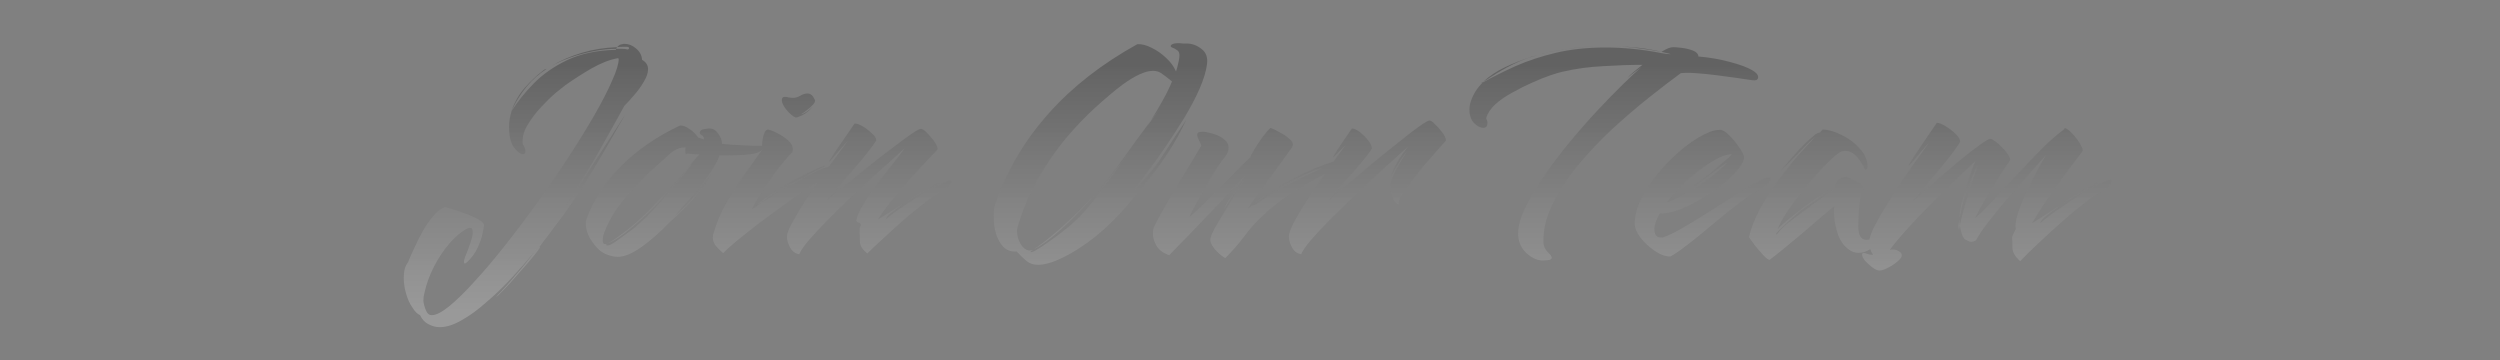 <svg width="1200" height="173" viewBox="0 0 1200 173" fill="none" xmlns="http://www.w3.org/2000/svg">
<rect x="0" y="0" width="1200" height="173" fill="#808080" stroke="none"/>
<path fill-rule="evenodd" clip-rule="evenodd" d="M492.806 125.36C494.299 126.534 496.112 127.12 498.246 127.12C501.446 127.12 505.446 125.947 510.246 123.6C515.046 121.254 520.112 118 525.446 113.84C530.779 109.574 535.846 104.667 540.646 99.12C540.966 98.8 542.139 97.414 544.166 94.96C546.299 92.507 548.859 89.36 551.846 85.52C554.939 81.68 558.032 77.36 561.126 72.56C564.219 67.76 566.939 62.8 569.286 57.68C569.392 57.467 568.912 58.214 567.846 59.92C566.779 61.52 565.446 63.493 563.846 65.84C562.352 68.187 560.859 70.48 559.366 72.72C557.979 74.853 556.966 76.4 556.326 77.36C554.086 80.454 551.579 83.547 548.806 86.64C546.139 89.627 544.059 91.867 542.566 93.36C544.699 90.587 547.259 87.227 550.246 83.28C553.232 79.334 556.326 75.013 559.526 70.32C562.726 65.627 565.766 60.934 568.646 56.24C571.526 51.44 573.926 46.853 575.846 42.48C577.766 38 578.939 34.107 579.366 30.8C579.792 27.494 578.886 25.04 576.646 23.44C574.512 21.733 572.112 20.88 569.446 20.88H567.686C567.046 20.773 566.352 20.72 565.606 20.72C564.966 20.72 564.326 20.773 563.686 20.88C563.152 20.987 562.672 21.2 562.246 21.52C561.712 22.053 561.819 22.48 562.566 22.8C563.312 23.014 564.112 23.44 564.966 24.08C565.926 24.613 566.299 25.733 566.086 27.44C565.979 28.507 565.766 29.627 565.446 30.8C565.232 31.867 564.912 33.04 564.486 34.32C563.419 31.867 561.819 29.68 559.686 27.76C557.552 25.733 555.259 24.134 552.806 22.96C550.352 21.68 548.059 21.093 545.926 21.2C512.219 39.867 489.606 65.04 478.086 96.72C477.659 97.787 477.339 98.96 477.126 100.24C477.019 101.52 476.966 102.854 476.966 104.24C476.966 106.907 477.339 109.574 478.086 112.24C478.939 114.907 480.166 117.04 481.766 118.64C483.472 120.24 485.552 120.934 488.006 120.72C489.819 122.64 491.419 124.187 492.806 125.36ZM494.726 121.04H494.566C494.566 120.827 494.992 120.454 495.846 119.92C495.206 120.134 494.726 120.24 494.406 120.24C492.699 120.24 491.206 119.227 489.926 117.2C488.752 115.174 488.166 113.147 488.166 111.12C488.166 110.48 488.272 109.734 488.486 108.88C491.046 100.347 494.352 92.56 498.406 85.52C502.459 78.48 506.832 72.133 511.526 66.48C516.326 60.827 521.072 55.867 525.766 51.6C530.566 47.227 534.939 43.547 538.886 40.56C544.966 36.187 549.819 34 553.446 34C554.832 34 556.059 34.32 557.126 34.96C558.086 35.6 559.046 36.294 560.006 37.04C560.966 37.787 561.819 38.48 562.566 39.12C561.392 42 559.899 45.04 558.086 48.24C556.379 51.334 554.459 54.587 552.326 58C550.299 60.774 548.059 63.813 545.606 67.12C543.259 70.427 540.912 73.68 538.566 76.88C536.326 80.08 534.246 82.853 532.326 85.2C527.526 91.067 522.726 96.4 517.926 101.2C513.126 105.894 508.806 109.84 504.966 113.04C501.126 116.24 498.139 118.48 496.006 119.76C499.739 117.947 504.219 114.694 509.446 110C514.779 105.2 520.326 99.494 526.086 92.88C531.952 86.267 537.446 79.387 542.566 72.24C536.806 80.347 531.632 87.44 527.046 93.52C522.459 99.6 518.299 104.24 514.566 107.44C511.472 110.107 508.272 112.614 504.966 114.96C501.766 117.307 499.206 119.014 497.286 120.08C496.646 120.507 496.112 120.774 495.686 120.88C495.259 120.987 494.939 121.04 494.726 121.04ZM543.846 70.32L542.566 72.24C542.886 71.814 543.312 71.174 543.846 70.32ZM552.326 58L556.646 52.24L550.566 60.72L552.326 58Z" fill="url(#paint0_linear_77_330)"/>
<path d="M752.707 23.398C749.488 23.808 746.337 24.355 743.256 25.04C746.185 24.419 749.335 23.872 752.707 23.398Z" fill="url(#paint1_linear_77_330)"/>
<path d="M743.256 25.04C743.042 25.147 742.669 25.253 742.136 25.36H741.976C742.189 25.36 742.616 25.253 743.256 25.04Z" fill="url(#paint2_linear_77_330)"/>
<path d="M752.707 23.398C753.388 23.302 754.077 23.21 754.776 23.12C759.042 22.587 763.362 22.267 767.736 22.16C763.469 22.267 759.256 22.587 755.096 23.12C754.295 23.204 753.499 23.297 752.707 23.398Z" fill="url(#paint3_linear_77_330)"/>
<path d="M797.496 24.88C793.762 24.134 789.976 23.547 786.136 23.12C782.402 22.587 778.722 22.267 775.096 22.16C779.042 22.267 782.882 22.534 786.616 22.96C790.456 23.387 794.082 24.027 797.496 24.88Z" fill="url(#paint4_linear_77_330)"/>
<path d="M711.736 39.6C716.536 36.934 721.762 34.32 727.416 31.76C733.176 29.2 739.629 27.067 746.776 25.36C753.922 23.654 761.922 22.8 770.776 22.8C774.829 22.8 779.096 23.014 783.576 23.44C788.056 23.867 792.749 24.56 797.656 25.52C798.189 25.627 798.882 25.733 799.736 25.84C800.696 25.947 801.336 26 801.656 26H801.816C801.816 25.893 800.589 25.574 798.136 25.04C797.816 25.04 797.602 24.987 797.496 24.88C798.882 24.027 800.002 23.44 800.856 23.12C801.709 22.8 802.509 22.64 803.256 22.64C804.002 22.64 805.282 22.747 807.096 22.96C809.016 23.174 810.829 23.6 812.536 24.24C814.242 24.88 815.149 25.84 815.256 27.12C820.376 27.547 825.336 28.4 830.136 29.68C835.042 30.96 838.669 32.294 841.016 33.68C842.936 34.747 843.896 35.867 843.896 37.04C843.896 38.32 842.882 38.8 840.856 38.48C838.936 38.16 836.429 37.787 833.336 37.36C830.349 36.934 827.149 36.507 823.736 36.08C820.429 35.654 817.229 35.334 814.136 35.12C811.149 34.907 808.696 34.907 806.776 35.12C802.509 38.214 797.496 42.054 791.736 46.64C785.976 51.227 780.056 56.294 773.976 61.84C768.002 67.387 762.456 73.254 757.336 79.44C752.322 85.627 748.269 91.867 745.176 98.16C742.082 104.454 740.642 110.587 740.856 116.56C740.962 118.267 741.656 119.76 742.936 121.04C744.216 122.214 744.856 123.12 744.856 123.76C744.856 124.187 744.482 124.507 743.736 124.72C743.096 124.934 741.869 125.04 740.056 125.04C737.389 124.827 734.829 123.547 732.376 121.2C729.922 118.747 728.696 115.707 728.696 112.08C728.696 108.56 729.816 104.454 732.056 99.76C734.296 95.067 737.282 90.054 741.016 84.72C744.749 79.28 748.802 73.894 753.176 68.56C757.656 63.12 762.136 58 766.616 53.2C771.202 48.294 775.416 43.974 779.256 40.24C782.721 36.871 785.578 34.197 787.828 32.218C787.311 32.634 786.587 33.175 785.656 33.84C784.162 34.907 782.669 36.08 781.176 37.36C781.602 36.827 782.616 35.867 784.216 34.48C785.922 33.094 787.309 31.974 788.376 31.12C782.616 31.12 776.322 31.334 769.496 31.76C762.776 32.08 756.216 32.987 749.816 34.48C748.749 34.694 746.936 35.227 744.376 36.08C741.816 36.934 738.882 38.107 735.576 39.6C732.376 40.987 729.176 42.587 725.976 44.4C722.776 46.107 720.002 48.027 717.656 50.16C715.416 52.294 713.976 54.48 713.336 56.72C713.762 57.574 713.976 58.373 713.976 59.12C713.976 60.614 713.282 61.36 711.896 61.36C710.616 61.36 709.176 60.614 707.576 59.12C706.082 57.52 705.336 55.387 705.336 52.72C705.336 51.334 705.549 50 705.976 48.72C707.149 45.2 709.069 42.16 711.736 39.6Z" fill="url(#paint5_linear_77_330)"/>
<path d="M711.896 39.28L711.736 39.6L711.416 39.76C710.989 39.974 710.829 40.027 710.936 39.92C711.149 39.814 711.469 39.6 711.896 39.28Z" fill="url(#paint6_linear_77_330)"/>
<path d="M734.616 27.44C730.776 28.72 727.096 30.32 723.576 32.24C720.162 34.053 716.909 36.027 713.816 38.16L711.896 39.28C714.882 36.507 718.402 34.16 722.456 32.24C726.509 30.32 730.562 28.72 734.616 27.44Z" fill="url(#paint7_linear_77_330)"/>
<path d="M738.136 26.48L734.616 27.44C733.976 27.547 734.082 27.494 734.936 27.28C735.896 27.067 736.962 26.8 738.136 26.48Z" fill="url(#paint8_linear_77_330)"/>
<path d="M738.136 26.48L740.004 25.912C739.452 26.031 738.829 26.22 738.136 26.48Z" fill="url(#paint9_linear_77_330)"/>
<path d="M740.004 25.912L741.816 25.36L740.376 25.84C740.256 25.86 740.132 25.884 740.004 25.912Z" fill="url(#paint10_linear_77_330)"/>
<path d="M902.148 129.84C901.188 129.84 900.068 129.36 898.788 128.4C897.508 127.44 896.335 126.374 895.268 125.2C894.308 124.027 893.828 123.067 893.828 122.32C893.828 121.68 894.041 121.36 894.468 121.36C894.895 121.36 895.481 121.52 896.228 121.84C896.975 122.16 897.935 122.32 899.108 122.32C898.494 121.502 898.028 120.585 897.708 119.57L897.603 119.64C897.542 119.68 897.48 119.72 897.418 119.76C895.711 120.827 893.951 121.36 892.138 121.36C891.391 121.36 890.645 121.254 889.898 121.04C889.151 120.827 888.405 120.454 887.658 119.92C884.991 118.107 883.071 115.334 881.898 111.6C880.831 107.867 880.298 104.667 880.298 102V100.24C880.405 99.707 880.511 99.227 880.618 98.8C879.445 99.76 877.471 101.414 874.698 103.76C872.031 106 869.045 108.56 865.738 111.44C862.431 114.214 859.285 116.827 856.298 119.28C853.311 121.734 851.018 123.547 849.418 124.72C848.778 124.72 847.765 123.974 846.378 122.48C845.098 121.094 843.765 119.547 842.378 117.84C841.098 116.027 840.138 114.694 839.498 113.84C840.458 109.68 842.111 105.36 844.458 100.88C846.911 96.294 849.738 91.814 852.938 87.44C856.138 83.067 859.338 79.014 862.538 75.28C865.845 71.547 868.725 68.4 871.178 65.84C869.365 67.227 867.445 69.04 865.418 71.28C863.391 73.413 862.005 74.853 861.258 75.6L857.418 79.44C856.138 80.614 854.965 81.787 853.898 82.96C857.098 79.013 860.245 75.387 863.338 72.08C866.538 68.774 868.831 66.587 870.218 65.52C870.538 65.2 870.965 64.827 871.498 64.4C872.138 63.974 872.831 63.707 873.578 63.6L874.858 62.16C877.738 62.267 880.831 63.173 884.138 64.88C887.445 66.48 890.271 68.614 892.618 71.28C895.071 73.84 896.351 76.773 896.458 80.08C896.458 80.507 896.245 80.934 895.818 81.36C895.391 81.68 895.071 81.467 894.858 80.72C894.111 79.12 893.258 77.68 892.298 76.4C891.338 75.12 890.271 74.107 889.098 73.36C888.031 72.72 886.911 72.4 885.738 72.4C884.458 72.4 883.285 72.827 882.218 73.68C880.085 75.28 877.525 77.68 874.538 80.88C871.658 83.974 868.725 87.334 865.738 90.96C862.858 94.587 860.245 98.107 857.898 101.52C855.658 104.934 854.111 107.76 853.258 110C853.898 109.254 855.018 108.187 856.618 106.8C858.218 105.414 859.925 104.027 861.738 102.64C863.551 101.147 865.098 99.92 866.378 98.96C866.805 98.64 867.711 98 869.098 97.04C870.485 96.08 871.925 95.067 873.418 94C875.018 92.933 876.298 92.134 877.258 91.6C877.258 91.814 876.618 92.4 875.338 93.36C874.165 94.32 872.725 95.387 871.018 96.56C869.311 97.734 867.711 98.8 866.218 99.76C864.831 100.72 863.978 101.36 863.658 101.68C862.485 102.747 861.098 103.974 859.498 105.36C858.005 106.747 856.618 108.027 855.338 109.2C854.058 110.374 853.205 111.227 852.778 111.76C852.565 112.187 852.511 112.454 852.618 112.56C852.725 112.667 852.938 112.507 853.258 112.08C854.218 110.694 855.658 109.2 857.578 107.6C859.498 106 861.578 104.4 863.818 102.8C866.165 101.094 868.245 99.547 870.058 98.16C872.191 96.56 874.111 95.174 875.818 94C877.631 92.72 879.231 91.547 880.618 90.48C880.725 88.24 881.525 86.694 883.018 85.84C884.618 84.987 885.845 84.72 886.698 85.04C887.338 85.254 888.298 85.68 889.578 86.32C890.965 86.853 892.191 87.547 893.258 88.4C894.325 89.147 894.645 90 894.218 90.96C893.471 92.667 892.885 95.334 892.458 98.96C892.138 102.48 891.978 105.734 891.978 108.72C891.978 112.987 893.311 115.12 895.978 115.12C896.387 115.12 896.837 115.055 897.329 114.926C897.623 113.4 898.376 111.385 899.588 108.88C901.295 105.574 903.428 101.84 905.988 97.68C908.655 93.52 911.321 89.414 913.988 85.36C916.761 81.307 919.268 77.734 921.508 74.64C923.748 71.44 925.348 69.2 926.308 67.92C923.428 71.227 921.081 74 919.268 76.24C917.455 78.374 916.441 79.44 916.228 79.44C916.015 79.44 916.921 77.894 918.948 74.8C920.975 71.707 924.548 66.427 929.668 58.96C930.735 58.96 932.121 59.493 933.828 60.56C935.641 61.627 937.241 62.853 938.628 64.24C940.121 65.627 940.868 66.907 940.868 68.08C939.588 70.214 937.561 73.04 934.788 76.56C932.015 79.974 929.081 83.493 925.988 87.12C922.895 90.747 920.228 93.947 917.988 96.72C918.415 96.4 919.801 95.174 922.148 93.04C924.495 90.907 927.321 88.4 930.628 85.52L940.868 76.88C944.388 74 947.481 71.6 950.148 69.68C952.815 67.76 954.521 66.747 955.268 66.64C955.801 66.64 956.655 67.067 957.828 67.92C959.001 68.774 960.175 69.84 961.348 71.12C962.521 72.293 963.428 73.467 964.068 74.64C964.815 75.707 965.028 76.507 964.708 77.04C963.961 78.107 962.575 80.187 960.548 83.28C958.628 86.267 956.495 89.68 954.148 93.52C951.908 97.36 949.881 101.04 948.068 104.56C949.455 103.494 951.321 101.734 953.668 99.28C956.121 96.72 958.895 93.787 961.988 90.48C965.081 87.067 968.281 83.653 971.588 80.24C974.895 76.72 978.095 73.414 981.188 70.32C984.388 67.227 987.268 64.72 989.828 62.8L990.468 62.32L991.108 61.52C991.641 61.52 992.441 62 993.508 62.96C994.575 63.92 995.641 65.094 996.708 66.48C997.775 67.867 998.575 69.147 999.108 70.32C999.748 71.494 999.855 72.347 999.428 72.88C998.788 73.627 997.508 75.28 995.588 77.84C993.668 80.4 991.428 83.44 988.868 86.96C986.308 90.48 983.801 94.054 981.348 97.68C979.001 101.2 977.028 104.347 975.428 107.12L988.708 98.64C989.775 98 989.775 98.054 988.708 98.8C987.641 99.547 986.255 100.56 984.548 101.84C982.948 103.014 981.721 103.974 980.868 104.72C980.548 105.04 980.121 105.574 979.588 106.32C979.161 107.067 979.108 107.28 979.428 106.96C981.135 105.467 983.321 103.76 985.988 101.84C988.761 99.92 991.588 98 994.468 96.08C997.348 94.054 999.961 92.293 1002.31 90.8L1010.79 86.8C1011.32 86.587 1011.75 86.427 1012.07 86.32C1012.39 86.213 1012.65 86.16 1012.87 86.16C1013.93 86.16 1013.99 86.853 1013.03 88.24C1012.17 89.627 1010.95 90.747 1009.35 91.6C1006.79 92.88 1003.75 94.907 1000.23 97.68C996.815 100.347 993.188 103.387 989.348 106.8C985.615 110.107 981.988 113.414 978.468 116.72C975.055 119.92 972.121 122.8 969.668 125.36C967.321 123.227 966.095 121.2 965.988 119.28C965.988 117.36 965.935 115.547 965.828 113.84C965.828 113.52 966.415 112.187 967.588 109.84C967.375 108.774 967.375 107.76 967.588 106.8C967.695 105.2 968.388 102.694 969.668 99.28C970.948 95.76 972.708 91.814 974.948 87.44C977.188 82.96 979.641 78.534 982.308 74.16C979.535 77.254 976.441 80.72 973.028 84.56C969.615 88.4 966.201 92.293 962.788 96.24C959.481 100.187 956.548 103.814 953.988 107.12C951.428 110.427 949.615 113.147 948.548 115.28C947.695 115.814 946.895 116.08 946.148 116.08C945.508 116.08 944.815 115.814 944.068 115.28C943.321 115.174 942.628 114.48 941.988 113.2C941.455 111.814 941.028 110.16 940.708 108.24C941.348 105.147 942.201 101.734 943.268 98C944.441 94.16 945.561 90.587 946.628 87.28C947.801 83.974 948.601 81.52 949.028 79.92C948.495 80.88 947.748 82.427 946.788 84.56C945.935 86.694 945.081 88.933 944.228 91.28L942.468 96.56C941.828 98.907 941.401 100.614 941.188 101.68C940.975 102.64 940.761 103.707 940.548 104.88C940.548 103.174 940.815 100.987 941.348 98.32C941.988 95.654 942.735 92.88 943.588 90C944.548 87.12 945.455 84.507 946.308 82.16C947.161 79.814 947.801 78.16 948.228 77.2C946.628 78.8 944.015 81.307 940.388 84.72C936.868 88.027 932.975 91.814 928.708 96.08C924.548 100.24 920.495 104.454 916.548 108.72C912.708 112.88 909.561 116.614 907.108 119.92C907.535 119.814 908.068 119.76 908.708 119.76C909.561 119.76 910.468 120.027 911.428 120.56C912.388 121.094 912.868 121.787 912.868 122.64C912.868 123.387 912.228 124.294 910.948 125.36C909.668 126.534 908.175 127.547 906.468 128.4C904.761 129.36 903.321 129.84 902.148 129.84Z" fill="url(#paint11_linear_77_330)"/>
<path d="M940.708 108.24C940.708 108.56 940.655 108.934 940.548 109.36C940.441 109.68 940.388 110 940.388 110.32V110.48C940.281 110.48 940.175 110.107 940.068 109.36C939.961 108.614 939.961 108.027 940.068 107.6L940.548 105.04V106.8C940.655 107.227 940.708 107.707 940.708 108.24Z" fill="url(#paint12_linear_77_330)"/>
<path d="M1002.31 90.8C1000.28 91.867 998.201 92.987 996.068 94.16C993.935 95.227 991.801 96.507 989.668 98L992.548 95.92C993.721 95.067 995.321 94.054 997.348 92.88C999.375 91.6 1001.4 90.427 1003.43 89.36C1005.45 88.187 1006.95 87.44 1007.91 87.12L1002.31 90.8Z" fill="url(#paint13_linear_77_330)"/>
<path fill-rule="evenodd" clip-rule="evenodd" d="M794.258 120.4C796.925 122.214 799.431 123.12 801.778 123.12C803.591 122.16 805.885 120.614 808.658 118.48C811.538 116.347 814.631 113.894 817.938 111.12C821.351 108.347 824.711 105.574 828.018 102.8C831.431 100.027 834.631 97.574 837.618 95.44C838.898 94.48 840.125 93.627 841.298 92.88C842.471 92.133 843.538 91.493 844.498 90.96C846.311 90 847.645 89.04 848.498 88.08C849.458 87.12 849.938 86.427 849.938 86C849.938 85.467 849.565 85.2 848.818 85.2C847.965 85.2 846.631 85.68 844.818 86.64C841.405 88.454 837.511 90.747 833.138 93.52C828.871 96.187 824.498 98.96 820.018 101.84C815.645 104.614 811.538 107.12 807.698 109.36C803.858 111.6 800.658 113.147 798.098 114C796.498 114.107 795.431 113.787 794.898 113.04C794.365 112.187 794.098 111.227 794.098 110.16C794.098 108.134 794.951 105.574 796.658 102.48C799.111 102.587 802.045 102.054 805.458 100.88C808.871 99.6 812.391 97.894 816.018 95.76C819.751 93.627 823.218 91.334 826.418 88.88C829.618 86.32 832.178 83.867 834.098 81.52C836.125 79.067 837.138 76.987 837.138 75.28C836.925 74.214 836.125 72.667 834.738 70.64C833.351 68.614 831.805 66.747 830.098 65.04C828.391 63.227 826.898 62.32 825.618 62.32C825.191 62.32 824.551 62.373 823.698 62.48C822.845 62.587 821.885 62.853 820.818 63.28C816.978 64.773 812.978 67.174 808.818 70.48C804.658 73.787 800.711 77.573 796.978 81.84C793.351 86.107 790.365 90.48 788.018 94.96C785.778 99.334 784.658 103.44 784.658 107.28C784.658 109.307 785.565 111.547 787.378 114C789.298 116.454 791.591 118.587 794.258 120.4ZM810.258 92.24C806.631 94.374 803.218 96.027 800.018 97.2C802.898 93.467 806.258 89.84 810.098 86.32C814.045 82.8 817.938 79.867 821.778 77.52C825.618 75.174 828.765 74 831.218 74C831.218 74.427 829.938 75.654 827.378 77.68C825.351 79.387 823.218 81.2 820.978 83.12C818.738 84.933 816.551 86.587 814.418 88.08C813.885 88.4 813.511 88.72 813.298 89.04C813.085 89.254 813.031 89.36 813.138 89.36C813.351 89.36 813.511 89.307 813.618 89.2L827.058 79.28C828.338 78.32 828.978 77.947 828.978 78.16L828.178 78.96C826.258 80.88 823.698 83.067 820.498 85.52C817.298 87.867 813.885 90.107 810.258 92.24Z" fill="url(#paint14_linear_77_330)"/>
<path fill-rule="evenodd" clip-rule="evenodd" d="M620.272 118.96C621.339 120.774 622.779 121.787 624.592 122C625.232 120.4 626.725 118.214 629.072 115.44C631.525 112.56 634.512 109.36 638.032 105.84C641.552 102.32 645.232 98.747 649.072 95.12C653.019 91.387 656.805 87.814 660.432 84.4C664.059 80.987 667.258 78.054 670.032 75.6C672.912 73.04 674.939 71.227 676.112 70.16C673.659 73.04 671.685 75.92 670.192 78.8C668.699 81.68 667.792 83.76 667.472 85.04C667.792 84.294 668.432 83.12 669.392 81.52L672.592 76.4C673.765 74.694 674.672 73.467 675.312 72.72C675.312 72.827 674.885 73.52 674.032 74.8C673.285 76.08 672.379 77.573 671.312 79.28C670.352 80.987 669.445 82.747 668.592 84.56C667.845 86.374 667.472 87.92 667.472 89.2C667.472 91.44 667.845 93.467 668.592 95.28C669.339 96.987 670.245 97.947 671.312 98.16C671.205 96.987 671.898 95.174 673.392 92.72C674.992 90.267 676.912 87.653 679.152 84.88C681.392 82 683.632 79.28 685.872 76.72C688.219 74.053 690.139 71.867 691.632 70.16C693.232 68.454 694.032 67.547 694.032 67.44C694.032 66.48 693.499 65.254 692.432 63.76C691.365 62.267 690.192 60.934 688.912 59.76C687.739 58.48 686.832 57.84 686.192 57.84C685.552 57.84 683.952 58.747 681.392 60.56C678.939 62.267 675.952 64.56 672.432 67.44C668.912 70.213 665.179 73.2 661.232 76.4C657.392 79.6 653.765 82.64 650.352 85.52C646.939 88.4 644.059 90.8 641.712 92.72C639.472 94.64 638.192 95.76 637.872 96.08C640.005 93.52 642.405 90.694 645.072 87.6C647.845 84.507 650.459 81.52 652.912 78.64C655.472 75.653 657.339 73.2 658.512 71.28C658.512 70.213 657.925 68.933 656.752 67.44C655.579 65.947 654.245 64.614 652.752 63.44C651.259 62.267 649.979 61.68 648.912 61.68C645.285 66.907 642.832 70.534 641.552 72.56C640.379 74.48 639.845 75.44 639.952 75.44C640.165 75.44 640.859 74.8 642.032 73.52C643.205 72.24 644.485 70.96 645.872 69.68C645.019 70.853 643.525 72.88 641.392 75.76C640.973 76.355 640.541 76.969 640.095 77.6C639.85 77.666 639.587 77.746 639.306 77.84C633.546 79.653 628.052 81.947 622.826 84.72C617.706 87.387 613.172 90 609.226 92.56C606.026 94.48 603.572 96.24 601.866 97.84C600.799 98.694 599.839 99.494 598.986 100.24C599.306 99.494 600.479 97.734 602.506 94.96C604.532 92.187 607.092 88.72 610.186 84.56C613.279 80.293 616.586 75.707 620.106 70.8C620.426 70.267 620.586 69.787 620.586 69.36C620.586 68.4 619.946 67.44 618.666 66.48C617.492 65.413 616.052 64.454 614.346 63.6C612.746 62.64 611.252 61.894 609.866 61.36C608.799 62.32 607.466 63.867 605.866 66C604.372 68.134 603.039 70.16 601.866 72.08C600.799 73.894 600.266 75.014 600.266 75.44C597.919 77.574 595.252 80.187 592.266 83.28L583.306 92.24C580.426 95.227 577.866 97.787 575.626 99.92C573.386 102.054 571.839 103.387 570.986 103.92C571.519 102.747 572.479 100.88 573.866 98.32C575.359 95.654 576.959 92.774 578.666 89.68C580.479 86.587 582.239 83.653 583.946 80.88C585.759 78.107 587.306 75.974 588.586 74.48C589.332 73.307 589.706 72.133 589.706 70.96C589.706 69.254 589.012 67.92 587.626 66.96C586.346 65.894 584.906 65.094 583.306 64.56C581.706 64.027 580.532 63.707 579.786 63.6C579.146 63.387 578.559 63.28 578.026 63.28H576.906C575.412 63.28 574.666 63.707 574.666 64.56C574.666 65.307 574.932 66.213 575.466 67.28C576.106 68.347 576.479 69.254 576.586 70C575.519 71.814 573.972 74.427 571.946 77.84C569.919 81.147 567.732 84.72 565.386 88.56C563.039 92.4 560.799 96.187 558.666 99.92C556.639 103.547 555.039 106.587 553.866 109.04C553.546 110 553.386 111.014 553.386 112.08C553.386 114 553.972 115.974 555.146 118C556.319 120.027 558.346 121.52 561.226 122.48C562.186 121.52 564.052 119.6 566.826 116.72C569.706 113.84 572.959 110.48 576.586 106.64C580.319 102.8 584.052 98.907 587.786 94.96C591.519 90.907 594.826 87.28 597.706 84.08L595.466 87.44C594.399 89.04 593.279 90.747 592.106 92.56C590.932 94.267 589.866 95.867 588.906 97.36C588.052 98.854 587.626 99.867 587.626 100.4L590.026 96.56C591.199 94.747 592.372 92.987 593.546 91.28C594.826 89.467 595.839 88.027 596.586 86.96C597.439 85.787 597.759 85.36 597.546 85.68C596.159 87.92 594.559 90.48 592.746 93.36C591.039 96.24 589.332 99.067 587.626 101.84C585.919 104.614 584.426 107.12 583.146 109.36C581.972 111.6 581.279 113.254 581.066 114.32C580.746 115.707 581.332 117.36 582.826 119.28C584.319 121.094 586.079 122.64 588.106 123.92C591.412 120.614 594.399 117.2 597.066 113.68C599.732 110.054 602.666 106.747 605.866 103.76C610.132 99.707 614.826 96.027 619.946 92.72C624.92 89.508 630.196 86.497 635.774 83.687C635.311 84.337 634.837 85.002 634.352 85.68C631.792 89.307 629.285 93.04 626.832 96.88C624.485 100.614 622.512 103.974 620.912 106.96C619.419 109.947 618.672 112.134 618.672 113.52C618.672 115.227 619.205 117.04 620.272 118.96ZM601.866 97.84C602.932 97.094 604.052 96.294 605.226 95.44C606.506 94.48 607.839 93.52 609.226 92.56C612.106 90.853 615.146 89.2 618.346 87.6C621.652 85.894 624.692 84.454 627.466 83.28C630.346 82 632.586 81.147 634.186 80.72C634.719 80.507 634.239 80.773 632.746 81.52C631.359 82.267 630.239 82.8 629.386 83.12C627.892 83.76 625.492 84.933 622.186 86.64C618.879 88.347 615.466 90.213 611.946 92.24C608.532 94.16 605.706 95.974 603.466 97.68C603.146 97.894 602.666 98.16 602.026 98.48C601.386 98.694 601.066 98.747 601.066 98.64L601.866 97.84Z" fill="url(#paint15_linear_77_330)"/>
<path d="M303.238 109.2C298.651 113.04 294.811 115.6 291.718 116.88C293.745 115.814 296.945 113.574 301.318 110.16C305.798 106.64 310.331 102.374 314.918 97.36C316.411 95.76 318.118 93.947 320.038 91.92C321.958 89.787 323.825 87.76 325.638 85.84C327.451 83.92 328.838 82.427 329.798 81.36C327.345 84.347 325.051 87.067 322.918 89.52C320.891 91.867 318.918 94.107 316.998 96.24C312.518 101.04 307.931 105.36 303.238 109.2Z" fill="url(#paint16_linear_77_330)"/>
<path fill-rule="evenodd" clip-rule="evenodd" d="M383.654 122C381.841 121.787 380.401 120.774 379.334 118.96C378.268 117.04 377.734 115.227 377.734 113.52C377.734 112.134 378.588 109.894 380.294 106.8C382.001 103.6 384.134 100.027 386.694 96.08C388.621 93.151 390.576 90.251 392.558 87.377C392.245 87.559 391.924 87.74 391.594 87.92C390.208 88.667 388.021 90.054 385.034 92.08C382.154 94.107 378.848 96.507 375.114 99.28C371.381 101.947 367.594 104.72 363.754 107.6C360.021 110.48 356.661 113.147 353.674 115.6C350.688 118.054 348.501 120.027 347.114 121.52C345.194 119.814 343.861 118.427 343.114 117.36C342.474 116.187 342.154 115.12 342.154 114.16C342.154 113.414 342.261 112.667 342.474 111.92C342.794 111.174 343.061 110.374 343.274 109.52C344.448 105.574 346.368 101.307 349.034 96.72C351.701 92.134 354.581 87.653 357.674 83.28C360.874 78.8 363.701 74.853 366.154 71.44C366.149 71.435 366.143 71.429 366.138 71.423C366.131 71.414 366.123 71.406 366.116 71.396C365.921 71.829 365.548 72.216 364.998 72.56C363.931 73.413 361.425 74 357.478 74.32C353.638 74.534 349.585 74.64 345.318 74.64C344.785 76.24 343.985 77.947 342.918 79.76C341.851 81.574 340.625 83.44 339.238 85.36C338.278 86.747 336.838 88.614 334.918 90.96C332.998 93.2 331.025 95.493 328.998 97.84C326.971 100.187 325.265 102.16 323.878 103.76C324.838 102.907 326.385 101.414 328.518 99.28C330.758 97.04 332.571 95.067 333.958 93.36C334.491 92.72 335.291 91.707 336.358 90.32C337.425 88.827 338.438 87.44 339.398 86.16C340.465 84.773 341.105 83.867 341.318 83.44C339.931 86.32 338.171 89.094 336.038 91.76C333.905 94.427 331.771 96.827 329.638 98.96C327.505 101.094 325.691 102.854 324.198 104.24C322.705 105.52 321.851 106.267 321.638 106.48C317.158 111.174 312.625 115.174 308.038 118.48C303.558 121.68 299.718 123.28 296.518 123.28C295.025 123.28 293.425 122.96 291.718 122.32C290.118 121.787 288.678 120.934 287.398 119.76C286.118 118.587 284.731 116.827 283.238 114.48C281.851 112.027 281.158 109.627 281.158 107.28C281.158 106.32 281.318 105.467 281.638 104.72C285.051 95.547 290.598 87.174 298.278 79.6C305.958 71.92 315.345 65.467 326.438 60.24C327.931 60.24 329.478 60.827 331.078 62C332.678 63.067 334.011 64.4 335.078 66L337.958 66.96C337.851 65.787 337.478 65.094 336.838 64.88C336.198 64.56 335.878 64.133 335.878 63.6C336.091 62.64 336.785 62.107 337.958 62C339.131 61.787 339.985 61.68 340.518 61.68C342.225 61.68 343.611 62.48 344.678 64.08C345.851 65.573 346.491 67.227 346.598 69.04C349.158 69.36 351.825 69.573 354.598 69.68C357.371 69.787 359.771 69.894 361.798 70H365.798C365.813 70 365.828 70.001 365.843 70.002C365.837 69.852 365.834 69.692 365.834 69.52C365.834 68.027 366.101 66.374 366.634 64.56C367.274 62.64 368.128 61.894 369.194 62.32C370.474 62.64 371.968 63.28 373.674 64.24C375.488 65.2 377.088 66.32 378.474 67.6C379.861 68.88 380.554 70.267 380.554 71.76C380.554 72.08 380.448 72.56 380.234 73.2H380.074C377.301 76.187 374.581 79.493 371.914 83.12C369.248 86.747 366.901 90.16 364.874 93.36C362.954 96.454 361.621 98.8 360.874 100.4C361.514 100.08 362.208 99.653 362.954 99.12C363.701 98.587 364.501 97.947 365.354 97.2C365.888 96.987 366.421 96.72 366.954 96.4C367.594 95.974 368.021 95.707 368.234 95.6C370.261 94.213 372.928 92.614 376.234 90.8C379.648 88.88 383.008 86.907 386.314 84.88C387.808 84.24 389.354 83.493 390.954 82.64C392.554 81.787 394.208 81.094 395.914 80.56C396.448 80.347 396.928 80.187 397.354 80.08C397.54 80.043 397.706 80.013 397.852 79.988C399.543 77.69 401.104 75.587 402.534 73.68C404.774 70.587 406.321 68.454 407.174 67.28C404.508 70.267 402.321 72.773 400.614 74.8C399.014 76.72 398.108 77.68 397.894 77.68C397.788 77.68 398.641 76.293 400.454 73.52C402.374 70.747 405.628 66 410.214 59.28C411.281 59.28 412.614 59.76 414.214 60.72C415.814 61.68 417.254 62.8 418.534 64.08C419.921 65.254 420.614 66.374 420.614 67.44C419.654 68.933 418.214 70.907 416.294 73.36C414.374 75.814 412.188 78.427 409.734 81.2C407.281 83.974 404.934 86.694 402.694 89.36C400.454 91.92 398.534 94.16 396.934 96.08C397.254 95.76 398.481 94.747 400.614 93.04L408.614 86.64C411.814 83.974 415.174 81.254 418.694 78.48C422.321 75.6 425.788 72.933 429.094 70.48C432.401 67.92 435.228 65.84 437.574 64.24C439.921 62.64 441.414 61.84 442.054 61.84C442.588 61.84 443.334 62.267 444.294 63.12C445.254 63.974 446.214 65.04 447.174 66.32C448.241 67.494 449.041 68.667 449.574 69.84C450.108 70.907 450.161 71.654 449.734 72.08C449.094 72.72 447.548 74.32 445.094 76.88C442.748 79.44 439.974 82.48 436.774 86C433.681 89.52 430.694 93.04 427.814 96.56C425.041 99.974 422.908 102.907 421.414 105.36L432.614 98.32C433.468 97.787 433.468 97.84 432.614 98.48L429.414 100.88C428.134 101.84 427.174 102.587 426.534 103.12C426.214 103.44 425.841 103.974 425.414 104.72C424.988 105.36 424.934 105.52 425.254 105.2C426.854 103.814 428.881 102.267 431.334 100.56C433.788 98.853 436.348 97.147 439.014 95.44C441.788 93.627 444.241 92.027 446.374 90.64C444.454 91.6 442.588 92.56 440.774 93.52C438.961 94.48 437.041 95.6 435.014 96.88L437.254 95.28C438.214 94.534 439.601 93.627 441.414 92.56C443.228 91.493 445.041 90.48 446.854 89.52C448.774 88.56 450.214 87.92 451.174 87.6L446.534 90.64C447.708 90.107 448.934 89.574 450.214 89.04C451.494 88.4 452.828 87.76 454.214 87.12C455.068 86.8 455.654 86.64 455.974 86.64C456.934 86.64 456.988 87.227 456.134 88.4C455.388 89.574 454.268 90.587 452.774 91.44C450.428 92.614 447.654 94.427 444.454 96.88C441.254 99.334 437.894 102.054 434.374 105.04C430.961 108.027 427.654 111.014 424.454 114C421.254 116.88 418.534 119.44 416.294 121.68C414.054 119.867 412.881 118.054 412.774 116.24C412.668 114.427 412.614 112.827 412.614 111.44V109.68C412.721 109.147 412.934 108.56 413.254 107.92C413.148 107.387 412.721 107.014 411.974 106.8C411.228 106.48 410.908 106.107 411.014 105.68C411.441 103.654 412.454 101.307 414.054 98.64C415.654 95.974 417.468 93.2 419.494 90.32C421.628 87.44 423.761 84.667 425.894 82C428.028 79.334 429.841 77.04 431.334 75.12C432.828 73.2 433.788 71.867 434.214 71.12C433.041 72.187 431.068 74 428.294 76.56C425.521 79.013 422.321 81.894 418.694 85.2C415.174 88.4 411.494 91.814 407.654 95.44C403.814 99.067 400.188 102.64 396.774 106.16C393.361 109.574 390.481 112.667 388.134 115.44C385.788 118.214 384.294 120.4 383.654 122ZM291.398 117.84C291.931 117.84 292.571 117.68 293.318 117.36C294.491 116.72 295.985 115.707 297.798 114.32C299.718 112.934 301.691 111.494 303.718 110C305.531 108.507 307.558 106.694 309.798 104.56C312.038 102.32 314.491 99.707 317.158 96.72C319.505 94.054 322.011 91.174 324.678 88.08C327.345 84.88 329.958 81.573 332.518 78.16L330.118 80.4C330.865 79.653 331.771 78.64 332.838 77.36C334.011 75.974 334.971 74.907 335.718 74.16C332.411 73.947 330.438 73.787 329.798 73.68C329.691 73.894 329.531 74 329.318 74C329.105 74 328.998 73.627 328.998 72.88V72.08C328.998 71.654 329.051 71.227 329.158 70.8C328.091 70.694 326.918 70.853 325.638 71.28C324.358 71.707 322.918 72.614 321.318 74C319.505 75.707 317.158 77.84 314.278 80.4C311.398 82.96 308.411 85.894 305.318 89.2C302.225 92.4 299.291 95.867 296.518 99.6C293.851 103.334 291.718 107.28 290.118 111.44C289.585 112.72 289.318 114 289.318 115.28C289.318 117.094 290.118 117.627 291.718 116.88C291.185 117.2 290.918 117.414 290.918 117.52C290.918 117.734 291.078 117.84 291.398 117.84Z" fill="url(#paint17_linear_77_330)"/>
<path d="M390.634 82.48C389.354 83.12 387.914 83.92 386.314 84.88C380.981 87.44 376.768 89.68 373.674 91.6C370.581 93.52 367.808 95.387 365.354 97.2C364.821 97.52 364.341 97.734 363.914 97.84C363.594 97.947 363.541 97.947 363.754 97.84C366.528 95.6 369.728 93.307 373.354 90.96C377.088 88.614 380.874 86.48 384.714 84.56C388.554 82.534 392.181 80.88 395.594 79.6H395.914C396.128 79.6 395.968 79.76 395.434 80.08C395.008 80.293 394.421 80.56 393.674 80.88C392.928 81.2 391.914 81.734 390.634 82.48Z" fill="url(#paint18_linear_77_330)"/>
<path d="M377.514 52.72C379.008 54.533 380.448 55.76 381.834 56.4C382.261 56.507 383.381 56.134 385.194 55.28C387.008 54.32 388.608 52.987 389.994 51.28C389.248 52.027 388.288 52.827 387.114 53.68C385.941 54.427 385.088 54.8 384.554 54.8C385.301 54.373 386.208 53.733 387.274 52.88C388.448 52.027 389.461 51.12 390.314 50.16C391.168 49.2 391.434 48.453 391.114 47.92C390.261 45.894 389.088 44.88 387.594 44.88C386.421 44.88 385.248 45.254 384.074 46C382.901 46.64 381.834 46.96 380.874 46.96C380.128 46.96 379.381 46.907 378.634 46.8C377.888 46.587 377.248 46.48 376.714 46.48C375.754 46.48 375.274 47.014 375.274 48.08C375.274 49.36 376.021 50.907 377.514 52.72Z" fill="url(#paint19_linear_77_330)"/>
<path fill-rule="evenodd" clip-rule="evenodd" d="M205.626 155.6C207.439 156.56 209.252 157.04 211.066 157.04C214.266 157.04 217.786 155.92 221.626 153.68C225.466 151.547 229.412 148.667 233.466 145.04C237.626 141.52 241.679 137.627 245.626 133.36C249.572 129.094 253.252 124.88 256.666 120.72C253.679 124.774 250.586 128.614 247.386 132.24C244.292 135.974 241.199 139.387 238.106 142.48C238.746 142.16 239.866 141.147 241.466 139.44C243.172 137.734 245.039 135.707 247.066 133.36C249.199 131.014 251.226 128.72 253.146 126.48C255.066 124.24 256.612 122.374 257.786 120.88C258.959 119.28 259.439 118.48 259.226 118.48C259.119 118.48 258.906 118.64 258.586 118.96C259.972 117.147 261.626 114.96 263.546 112.4L268.826 105.36C270.532 103.12 271.652 101.574 272.186 100.72C274.639 97.414 277.306 93.467 280.186 88.88C283.066 84.293 285.839 79.707 288.506 75.12C291.279 70.427 293.679 66.267 295.706 62.64C297.839 59.014 299.279 56.507 300.026 55.12L287.866 74L271.706 98.8C276.719 90.907 281.572 82.907 286.266 74.8C290.959 66.587 295.439 58.587 299.706 50.8C301.092 49.413 302.639 47.707 304.346 45.68C306.159 43.654 307.706 41.52 308.986 39.28C310.372 37.04 311.066 35.014 311.066 33.2C311.066 31.28 310.106 29.787 308.186 28.72C308.079 26.587 307.119 24.773 305.306 23.28C303.599 21.787 301.732 21.04 299.706 21.04C299.386 21.04 299.066 21.093 298.746 21.2C298.532 21.2 298.266 21.253 297.946 21.36C297.306 21.573 296.719 22 296.186 22.64C290.212 22.854 284.559 23.76 279.226 25.36C273.892 26.96 268.986 29.093 264.506 31.76C267.172 30.267 270.266 28.88 273.786 27.6C277.412 26.32 281.146 25.307 284.986 24.56C288.826 23.814 292.399 23.44 295.706 23.44C295.706 23.654 295.652 23.814 295.546 23.92C286.479 24.134 278.692 25.787 272.186 28.88C265.786 31.974 260.452 35.707 256.186 40.08C251.919 44.453 248.399 48.827 245.626 53.2V52.88C245.839 52.667 245.946 52.453 245.946 52.24C246.052 52.027 246.159 51.867 246.266 51.76C248.079 48.027 250.319 44.56 252.986 41.36C255.652 38.16 258.799 35.387 262.426 33.04C261.999 33.147 261.572 33.307 261.146 33.52C260.826 33.734 260.559 33.947 260.346 34.16C257.679 36.187 254.906 38.8 252.026 42C249.252 45.093 247.119 48.72 245.626 52.88C245.412 53.307 245.252 53.68 245.146 54L245.306 53.68L245.626 53.2C244.772 55.76 244.346 58.267 244.346 60.72C244.346 65.307 245.146 68.667 246.746 70.8C248.452 72.933 249.839 74 250.906 74C251.759 74 252.186 73.52 252.186 72.56C252.186 71.6 251.759 70.48 250.906 69.2C250.586 66.32 251.279 63.387 252.986 60.4C254.799 57.307 256.986 54.374 259.546 51.6C262.106 48.827 264.506 46.48 266.746 44.56C269.092 42.64 270.639 41.413 271.386 40.88C275.119 38.214 279.279 35.547 283.866 32.88C288.559 30.213 292.826 28.56 296.666 27.92L296.986 28.24C296.986 30.587 295.919 34.107 293.786 38.8C291.759 43.493 288.932 48.987 285.306 55.28C281.679 61.574 277.572 68.24 272.986 75.28C268.399 82.32 263.492 89.467 258.266 96.72C253.146 103.867 248.026 110.694 242.906 117.2C237.786 123.707 232.879 129.52 228.186 134.64C223.599 139.76 219.492 143.814 215.866 146.8C212.239 149.787 209.359 151.28 207.226 151.28C205.946 151.28 204.986 150.427 204.346 148.72C203.706 147.12 203.332 145.68 203.226 144.4C203.226 143.014 203.386 141.787 203.706 140.72C204.666 136.347 206.212 132.08 208.346 127.92C210.479 123.76 212.932 120.08 215.706 116.88C218.479 113.68 221.146 111.387 223.706 110C224.452 109.574 225.092 109.36 225.626 109.36C226.479 109.36 226.906 110.054 226.906 111.44C226.906 112.827 226.532 114.534 225.786 116.56C225.146 118.48 224.666 119.814 224.346 120.56C223.386 122.8 222.852 124.347 222.746 125.2C222.639 126.054 222.746 126.48 223.066 126.48C223.386 126.48 223.812 126.214 224.346 125.68C226.479 123.654 228.079 121.467 229.146 119.12C230.319 116.667 231.119 114.427 231.546 112.4C231.972 110.374 232.239 109.04 232.346 108.4C232.452 107.44 231.652 106.48 229.946 105.52C228.239 104.454 226.159 103.494 223.706 102.64C221.359 101.68 219.172 100.934 217.146 100.4C215.226 99.76 214.052 99.387 213.626 99.28C211.706 100.027 209.839 101.467 208.026 103.6C206.212 105.734 204.506 108.187 202.906 110.96C201.412 113.627 200.079 116.294 198.906 118.96C197.626 121.627 196.612 123.92 195.866 125.84C194.479 127.547 193.786 130.054 193.786 133.36C193.786 135.814 194.159 138.32 194.906 140.88C195.652 143.547 196.666 145.787 197.946 147.6C199.119 149.52 200.346 150.747 201.626 151.28C202.586 153.307 203.919 154.747 205.626 155.6ZM295.706 23.44H298.746C299.706 23.44 300.559 23.547 301.306 23.76C301.732 23.654 301.946 23.44 301.946 23.12C301.946 22.694 301.572 22.48 300.826 22.48H298.586C297.839 22.48 297.039 22.534 296.186 22.64L295.706 23.44ZM256.666 120.72L256.986 120.4L257.626 119.44L256.666 120.72Z" fill="url(#paint20_linear_77_330)"/>
<defs>
<linearGradient id="paint0_linear_77_330" x1="484.228" y1="31" x2="484.228" y2="148.5" gradientUnits="userSpaceOnUse">
<stop stop-opacity="0.23"/>
<stop offset="1" stop-color="#FDFDFD" stop-opacity="0.2"/>
</linearGradient>
<linearGradient id="paint1_linear_77_330" x1="484.228" y1="31" x2="484.228" y2="148.5" gradientUnits="userSpaceOnUse">
<stop stop-opacity="0.23"/>
<stop offset="1" stop-color="#FDFDFD" stop-opacity="0.2"/>
</linearGradient>
<linearGradient id="paint2_linear_77_330" x1="484.228" y1="31" x2="484.228" y2="148.5" gradientUnits="userSpaceOnUse">
<stop stop-opacity="0.23"/>
<stop offset="1" stop-color="#FDFDFD" stop-opacity="0.2"/>
</linearGradient>
<linearGradient id="paint3_linear_77_330" x1="484.228" y1="31" x2="484.228" y2="148.5" gradientUnits="userSpaceOnUse">
<stop stop-opacity="0.23"/>
<stop offset="1" stop-color="#FDFDFD" stop-opacity="0.2"/>
</linearGradient>
<linearGradient id="paint4_linear_77_330" x1="484.228" y1="31" x2="484.228" y2="148.5" gradientUnits="userSpaceOnUse">
<stop stop-opacity="0.23"/>
<stop offset="1" stop-color="#FDFDFD" stop-opacity="0.2"/>
</linearGradient>
<linearGradient id="paint5_linear_77_330" x1="484.228" y1="31" x2="484.228" y2="148.5" gradientUnits="userSpaceOnUse">
<stop stop-opacity="0.23"/>
<stop offset="1" stop-color="#FDFDFD" stop-opacity="0.2"/>
</linearGradient>
<linearGradient id="paint6_linear_77_330" x1="484.228" y1="31" x2="484.228" y2="148.5" gradientUnits="userSpaceOnUse">
<stop stop-opacity="0.23"/>
<stop offset="1" stop-color="#FDFDFD" stop-opacity="0.2"/>
</linearGradient>
<linearGradient id="paint7_linear_77_330" x1="484.228" y1="31" x2="484.228" y2="148.5" gradientUnits="userSpaceOnUse">
<stop stop-opacity="0.23"/>
<stop offset="1" stop-color="#FDFDFD" stop-opacity="0.2"/>
</linearGradient>
<linearGradient id="paint8_linear_77_330" x1="484.228" y1="31" x2="484.228" y2="148.5" gradientUnits="userSpaceOnUse">
<stop stop-opacity="0.23"/>
<stop offset="1" stop-color="#FDFDFD" stop-opacity="0.2"/>
</linearGradient>
<linearGradient id="paint9_linear_77_330" x1="484.228" y1="31" x2="484.228" y2="148.5" gradientUnits="userSpaceOnUse">
<stop stop-opacity="0.23"/>
<stop offset="1" stop-color="#FDFDFD" stop-opacity="0.2"/>
</linearGradient>
<linearGradient id="paint10_linear_77_330" x1="484.228" y1="31" x2="484.228" y2="148.5" gradientUnits="userSpaceOnUse">
<stop stop-opacity="0.23"/>
<stop offset="1" stop-color="#FDFDFD" stop-opacity="0.2"/>
</linearGradient>
<linearGradient id="paint11_linear_77_330" x1="484.228" y1="31" x2="484.228" y2="148.5" gradientUnits="userSpaceOnUse">
<stop stop-opacity="0.23"/>
<stop offset="1" stop-color="#FDFDFD" stop-opacity="0.2"/>
</linearGradient>
<linearGradient id="paint12_linear_77_330" x1="484.228" y1="31" x2="484.228" y2="148.5" gradientUnits="userSpaceOnUse">
<stop stop-opacity="0.23"/>
<stop offset="1" stop-color="#FDFDFD" stop-opacity="0.2"/>
</linearGradient>
<linearGradient id="paint13_linear_77_330" x1="484.228" y1="31" x2="484.228" y2="148.5" gradientUnits="userSpaceOnUse">
<stop stop-opacity="0.23"/>
<stop offset="1" stop-color="#FDFDFD" stop-opacity="0.2"/>
</linearGradient>
<linearGradient id="paint14_linear_77_330" x1="484.228" y1="31" x2="484.228" y2="148.5" gradientUnits="userSpaceOnUse">
<stop stop-opacity="0.23"/>
<stop offset="1" stop-color="#FDFDFD" stop-opacity="0.2"/>
</linearGradient>
<linearGradient id="paint15_linear_77_330" x1="484.228" y1="31" x2="484.228" y2="148.5" gradientUnits="userSpaceOnUse">
<stop stop-opacity="0.23"/>
<stop offset="1" stop-color="#FDFDFD" stop-opacity="0.2"/>
</linearGradient>
<linearGradient id="paint16_linear_77_330" x1="484.228" y1="31" x2="484.228" y2="148.5" gradientUnits="userSpaceOnUse">
<stop stop-opacity="0.23"/>
<stop offset="1" stop-color="#FDFDFD" stop-opacity="0.2"/>
</linearGradient>
<linearGradient id="paint17_linear_77_330" x1="484.228" y1="31" x2="484.228" y2="148.5" gradientUnits="userSpaceOnUse">
<stop stop-opacity="0.23"/>
<stop offset="1" stop-color="#FDFDFD" stop-opacity="0.2"/>
</linearGradient>
<linearGradient id="paint18_linear_77_330" x1="484.228" y1="31" x2="484.228" y2="148.5" gradientUnits="userSpaceOnUse">
<stop stop-opacity="0.23"/>
<stop offset="1" stop-color="#FDFDFD" stop-opacity="0.2"/>
</linearGradient>
<linearGradient id="paint19_linear_77_330" x1="484.228" y1="31" x2="484.228" y2="148.5" gradientUnits="userSpaceOnUse">
<stop stop-opacity="0.23"/>
<stop offset="1" stop-color="#FDFDFD" stop-opacity="0.2"/>
</linearGradient>
<linearGradient id="paint20_linear_77_330" x1="484.228" y1="31" x2="484.228" y2="148.5" gradientUnits="userSpaceOnUse">
<stop stop-opacity="0.23"/>
<stop offset="1" stop-color="#FDFDFD" stop-opacity="0.2"/>
</linearGradient>
</defs>
</svg>
